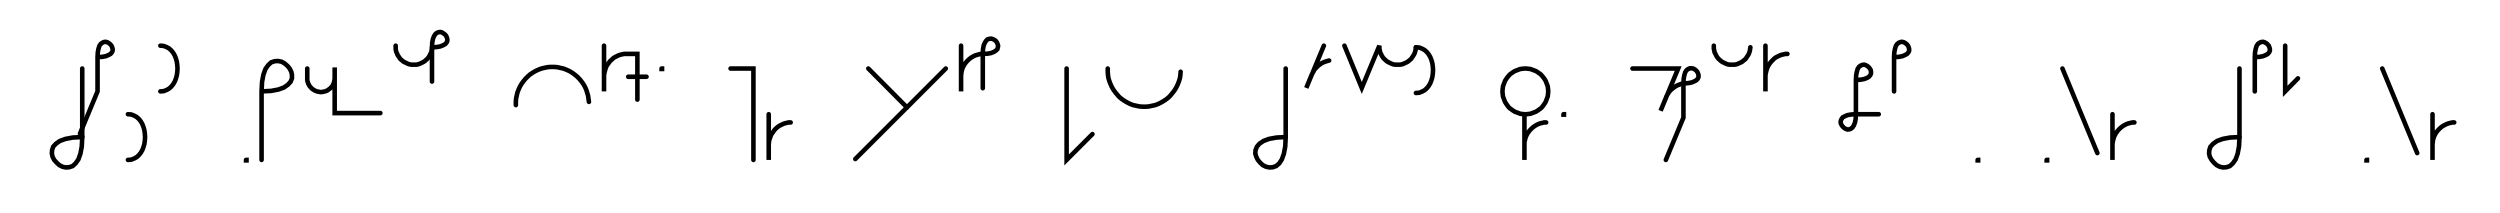 <svg xmlns="http://www.w3.org/2000/svg" width="1094.342" height="93.309" style="fill:none; stroke-linecap:round;">
    <rect width="100%" height="100%" fill="#FFFFFF" />
<path stroke="#000000" stroke-width="2" d="M 550,75" />
<path stroke="#000000" stroke-width="2" d="M 36,30 36,60" />
<path stroke="#000000" stroke-width="2" d="M 36,60 35.8,64.1 35.2,67.3 34.3,69.8 33.1,71.5 31.8,72.7 30.3,73.2 28.8,73.3 27.4,73 26,72.3 24.8,71.2 23.7,70 23,68.6 22.7,67.2 22.8,65.7 23.3,64.2 24.5,62.9 26.2,61.7 28.7,60.8 31.9,60.2 36,60" />
<path stroke="#000000" stroke-width="2" d="M 42.7,70" />
<path stroke="#000000" stroke-width="2" d="M 42.7,25" />
<path stroke="#000000" stroke-width="2" d="M 42.7,25 44.7,24.9 46.3,24.6 47.5,24.1 48.4,23.6 49,22.9 49.3,22.2 49.3,21.4 49.1,20.7 48.8,20 48.3,19.4 47.7,18.9 47,18.5 46.2,18.3 45.5,18.4 44.8,18.7 44.1,19.2 43.5,20.1 43.1,21.4 42.8,23 42.7,25 42.7,40 35,58.5" />
<path stroke="#000000" stroke-width="2" d="M 56,70" />
<path stroke="#000000" stroke-width="2" d="M 56,50" />
<path stroke="#000000" stroke-width="2" d="M 56,50 57.4,50.1 58.7,50.6 59.8,51.2 60.8,52.1 61.6,53.1 62.3,54.3 62.8,55.6 63.2,57 63.4,58.5 63.5,60 63.4,61.5 63.2,63 62.8,64.4 62.3,65.7 61.6,66.9 60.8,67.9 59.8,68.8 58.7,69.4 57.4,69.9 56,70" />
<path stroke="#000000" stroke-width="2" d="M 70.2,70" />
<path stroke="#000000" stroke-width="2" d="M 70.2,20" />
<path stroke="#000000" stroke-width="2" d="M 70.2,20 71.6,20.1 72.9,20.6 74,21.2 75,22.1 75.8,23.1 76.5,24.3 77,25.6 77.4,27 77.6,28.5 77.7,30 77.6,31.5 77.4,33 77,34.4 76.5,35.7 75.8,36.9 75,37.9 74,38.8 72.9,39.4 71.6,39.9 70.2,40" />
<path stroke="#000000" stroke-width="2" d="M 107.7,70" />
<path stroke="#000000" stroke-width="2" d="M 107.7,70 107.9,70 107.9,70.2 107.7,70.2 107.7,70" />
<path stroke="#000000" stroke-width="2" d="M 114.5,70" />
<path stroke="#000000" stroke-width="2" d="M 114.5,40" />
<path stroke="#000000" stroke-width="2" d="M 114.5,40 118.6,39.8 121.8,39.2 124.3,38.3 126,37.1 127.2,35.8 127.8,34.3 127.8,32.8 127.5,31.4 126.8,30 125.8,28.8 124.5,27.7 123.2,27 121.7,26.7 120.2,26.8 118.7,27.3 117.4,28.5 116.2,30.2 115.3,32.7 114.7,35.9 114.5,40 114.5,70" />
<path stroke="#000000" stroke-width="2" d="M 134.5,70" />
<path stroke="#000000" stroke-width="2" d="M 134.5,30 134.5,34 134.5,34.5 134.5,35 134.6,35.6 134.8,36.1 134.9,36.6 135.2,37 135.4,37.5 135.7,37.9 136.1,38.3 136.4,38.7 136.8,39 137.3,39.3 137.7,39.6 138.2,39.8 138.7,40 139.2,40.1 139.7,40.2 140.2,40.3 140.8,40.3 141.3,40.2 141.8,40.1 142.3,40 142.8,39.8 143.3,39.6 143.7,39.3 144.1,39 144.5,38.7 144.9,38.3 145.3,37.9 145.6,37.5 145.8,37 146,36.6 146.2,36.1 146.3,35.6 146.4,35 146.5,34.5 146.5,29.5 146.5,49.5 166.5,49.5" />
<path stroke="#000000" stroke-width="2" d="M 173.2,70" />
<path stroke="#000000" stroke-width="2" d="M 173.2,20 173.2,20.7 173.2,21.4 173.3,22.1 173.5,22.8 173.8,23.4 174,24 174.4,24.6 174.8,25.2 175.2,25.8 175.7,26.2 176.3,26.7 176.8,27.1 177.5,27.4 178.1,27.7 178.7,28 179.4,28.2 180.1,28.3 180.8,28.3 181.5,28.3 182.2,28.3 182.9,28.2 183.5,28 184.2,27.7 184.8,27.4 185.4,27.1 186,26.7 186.5,26.2 187,25.8 187.5,25.2 187.9,24.6 188.2,24 188.5,23.4 188.8,22.8 189,22.1 189.1,21.4 189.1,20.7" />
<path stroke="#000000" stroke-width="2" d="M 189.1,20.7 191.2,20.6 192.8,20.3 194,19.8 194.9,19.3 195.5,18.6 195.8,17.9 195.8,17.1 195.6,16.4 195.3,15.7 194.8,15.1 194.1,14.6 193.5,14.2 192.7,14 192,14.1 191.2,14.4 190.6,14.9 190,15.8 189.5,17.1 189.2,18.7 189.1,20.7 189.1,35.7" />
<path stroke="#000000" stroke-width="2" d="M 225.8,70" />
<path stroke="#000000" stroke-width="2" d="M 225.8,46 225.8,44.6 225.9,43.2 226.2,41.8 226.5,40.5 227,39.2 227.6,37.9 228.3,36.7 229.1,35.6 230,34.5 231,33.5 232,32.6 233.2,31.8 234.4,31.1 235.7,30.5 237,30 238.3,29.7 239.7,29.4 241.1,29.3 242.5,29.3 243.9,29.4 245.2,29.7 246.6,30 247.9,30.5 249.2,31.1 250.4,31.8 251.5,32.6 252.6,33.5 253.6,34.5 254.5,35.6 255.3,36.7 256,37.9 256.6,39.2 257,40.5 257.4,41.8 257.6,43.2 257.8,44.6" />
<path stroke="#000000" stroke-width="2" d="M 264.4,70" />
<path stroke="#000000" stroke-width="2" d="M 264.4,20 264.4,40 264.4,34 264.4,33.1 264.5,32.3 264.7,31.4 264.9,30.6 265.2,29.7 265.5,28.9 266,28.2 266.5,27.5 267,26.8 267.7,26.2 268.3,25.6 269,25.1 269.8,24.7 270.6,24.3 271.4,24 272.3,23.8 273.1,23.6 274,23.6 279,23.6 279,43.6" />
<path stroke="#000000" stroke-width="2" d="M 279,33.6" />
<path stroke="#000000" stroke-width="2" d="M 275,33.6 283,33.6" />
<path stroke="#000000" stroke-width="2" d="M 289.6,70" />
<path stroke="#000000" stroke-width="2" d="M 289.6,30 289.8,30 289.8,30.2 289.6,30.2 289.6,30" />
<path stroke="#000000" stroke-width="2" d="M 319.8,70" />
<path stroke="#000000" stroke-width="2" d="M 319.8,30 329.8,30 329.8,70" />
<path stroke="#000000" stroke-width="2" d="M 336.5,70" />
<path stroke="#000000" stroke-width="2" d="M 336.5,50 336.5,70 336.5,64 336.5,63.1 336.6,62.3 336.7,61.4 337,60.6 337.3,59.7 337.6,58.9 338.1,58.2 338.6,57.5 339.1,56.8 339.7,56.2 340.4,55.6 341.1,55.1 341.9,54.7 342.7,54.3 343.5,54 344.3,53.8 345.2,53.6 346.1,53.6" />
<path stroke="#000000" stroke-width="2" d="M 376.1,70" />
<path stroke="#000000" stroke-width="2" d="M 380.1,30 397,47" />
<path stroke="#000000" stroke-width="2" d="M 414,30 374.4,69.6" />
<path stroke="#000000" stroke-width="2" d="M 420.7,70" />
<path stroke="#000000" stroke-width="2" d="M 420.7,20 420.7,40 420.7,34 420.7,33.1 420.8,32.3 420.9,31.4 421.1,30.6 421.4,29.7 421.8,28.9 422.2,28.2 422.7,27.5 423.3,26.8 423.9,26.2 424.6,25.6 425.3,25.1 426,24.7 426.8,24.3 427.7,24 428.5,23.8 429.4,23.6 430.2,23.6" />
<path stroke="#000000" stroke-width="2" d="M 430.2,23.6 432.3,23.5 433.9,23.2 435.1,22.7 436,22.1 436.6,21.5 436.8,20.7 436.9,20 436.7,19.3 436.4,18.6 435.9,17.9 435.2,17.4 434.6,17.1 433.8,16.9 433.1,17 432.3,17.2 431.7,17.8 431.1,18.7 430.6,19.9 430.3,21.5 430.2,23.6 430.2,38.6" />
<path stroke="#000000" stroke-width="2" d="M 466.9,70" />
<path stroke="#000000" stroke-width="2" d="M 466.9,30 466.9,70 478.2,58.7" />
<path stroke="#000000" stroke-width="2" d="M 484.9,70" />
<path stroke="#000000" stroke-width="2" d="M 484.9,30 484.9,31.4 485,32.8 485.2,34.2 485.6,35.5 486.1,36.8 486.7,38.1 487.4,39.3 488.2,40.4 489.1,41.5 490,42.5 491.1,43.4 492.3,44.2 493.5,44.9 494.7,45.5 496,46 497.4,46.3 498.8,46.6 500.2,46.7 501.5,46.7 502.9,46.6 504.3,46.3 505.7,46 507,45.5 508.2,44.9 509.4,44.2 510.6,43.4 511.7,42.5 512.6,41.5 513.5,40.4 514.3,39.3 515,38.1 515.6,36.8 516.1,35.5 516.5,34.2 516.7,32.8 516.8,31.4" />
<path stroke="#000000" stroke-width="2" d="M 546.8,70" />
<path stroke="#000000" stroke-width="2" d="M 562.8,30 562.8,60" />
<path stroke="#000000" stroke-width="2" d="M 562.8,60 562.6,64.1 562,67.3 561.1,69.8 560,71.5 558.6,72.7 557.2,73.2 555.7,73.3 554.2,73 552.8,72.3 551.6,71.2 550.6,70 549.9,68.6 549.5,67.2 549.6,65.7 550.2,64.2 551.3,62.9 553.1,61.7 555.5,60.8 558.8,60.2 562.8,60" />
<path stroke="#000000" stroke-width="2" d="M 569.5,70" />
<path stroke="#000000" stroke-width="2" d="M 579.5,20 571.8,38.5 574.1,32.9 574.5,32.1 574.9,31.4 575.3,30.6 575.9,29.9 576.5,29.3 577.1,28.7 577.8,28.2 578.5,27.7 579.3,27.3 580.1,27 581,26.7 581.8,26.5" />
<path stroke="#000000" stroke-width="2" d="M 588.5,70" />
<path stroke="#000000" stroke-width="2" d="M 588.5,20 596.1,38.5 603.8,20 603.8,20.7 603.8,21.4 604,22.1 604.1,22.8 604.4,23.4 604.7,24 605,24.6 605.4,25.2 605.9,25.8 606.4,26.2 606.9,26.7 607.5,27.1 608.1,27.4 608.7,27.7 609.4,28 610,28.2 610.7,28.3 611.4,28.3 612.1,28.3 612.8,28.3 613.5,28.2 614.2,28 614.8,27.7 615.5,27.4 616.1,27.1 616.6,26.7 617.2,26.2 617.7,25.8 618.1,25.2 618.5,24.6 618.9,24 619.2,23.4 619.4,22.8 619.6,22.1 619.7,21.4 619.8,20.7" />
<path stroke="#000000" stroke-width="2" d="M 619.8,20.7 621.2,20.8 622.5,21.3 623.6,21.9 624.6,22.8 625.4,23.8 626.1,25 626.6,26.3 627,27.7 627.2,29.2 627.3,30.7 627.2,32.2 627,33.7 626.6,35.1 626.1,36.4 625.4,37.6 624.6,38.6 623.6,39.5 622.5,40.1 621.2,40.6 619.8,40.7" />
<path stroke="#000000" stroke-width="2" d="M 657.3,70" />
<path stroke="#000000" stroke-width="2" d="M 667.3,50 668.1,50 669,49.9 669.9,49.8 670.7,49.5 671.5,49.2 672.3,48.9 673.1,48.4 673.8,47.9 674.5,47.4 675.1,46.8 675.6,46.1 676.1,45.4 676.6,44.6 676.9,43.8 677.2,43 677.5,42.2 677.6,41.3 677.7,40.4 677.7,39.6 677.6,38.7 677.5,37.8 677.2,37 676.9,36.2 676.6,35.4 676.1,34.6 675.6,33.9 675.1,33.3 674.5,32.6 673.8,32.1 673.1,31.6 672.3,31.1 671.5,30.8 670.7,30.5 669.9,30.2 669,30.1 668.1,30 667.3,30 666.4,30.1 665.5,30.2 664.7,30.5 663.9,30.8 663.1,31.1 662.3,31.6 661.6,32.1 660.9,32.6 660.3,33.3 659.8,33.9 659.3,34.6 658.8,35.4 658.5,36.2 658.2,37 657.9,37.8 657.8,38.7 657.7,39.6 657.7,40.4 657.8,41.3 657.9,42.2 658.2,43 658.5,43.8 658.8,44.6 659.3,45.4 659.8,46.1 660.3,46.8 660.9,47.4 661.6,47.9 662.3,48.4 663.1,48.9 663.9,49.2 664.7,49.5 665.5,49.8 666.4,49.9 667.3,50 667.3,70 667.3,64 667.3,63.1 667.3,62.3 667.5,61.4 667.7,60.6 668,59.7 668.4,58.9 668.8,58.2 669.3,57.5 669.9,56.8 670.5,56.2 671.2,55.6 671.9,55.1 672.6,54.7 673.4,54.3 674.2,54 675.1,53.8 675.9,53.6 676.8,53.6" />
<path stroke="#000000" stroke-width="2" d="M 684.4,70" />
<path stroke="#000000" stroke-width="2" d="M 684.4,50 684.6,50 684.6,50.2 684.4,50.2 684.4,50" />
<path stroke="#000000" stroke-width="2" d="M 714.6,70" />
<path stroke="#000000" stroke-width="2" d="M 714.6,30 734.6,30 726.9,48.5 729.2,42.9 729.5,42.1 729.9,41.4 730.4,40.6 730.9,39.9 731.5,39.3 732.2,38.7 732.9,38.2 733.6,37.7 734.4,37.3 735.2,37 736,36.7 736.9,36.5" />
<path stroke="#000000" stroke-width="2" d="M 736.9,36.5 738.9,36.4 740.5,36.1 741.7,35.6 742.6,35.1 743.2,34.4 743.5,33.7 743.5,32.9 743.3,32.2 743,31.5 742.5,30.9 741.9,30.4 741.2,30 740.4,29.9 739.7,29.9 739,30.2 738.3,30.7 737.7,31.6 737.3,32.9 737,34.5 736.9,36.5 736.9,51.5 729.2,70" />
<path stroke="#000000" stroke-width="2" d="M 750.2,70" />
<path stroke="#000000" stroke-width="2" d="M 750.2,20 750.2,20.7 750.2,21.4 750.4,22.1 750.5,22.8 750.8,23.4 751.1,24 751.4,24.6 751.8,25.2 752.3,25.8 752.8,26.2 753.3,26.7 753.9,27.1 754.5,27.4 755.1,27.7 755.8,28 756.4,28.2 757.1,28.3 757.8,28.3 758.5,28.3 759.2,28.3 759.9,28.2 760.6,28 761.2,27.7 761.9,27.4 762.5,27.1 763,26.7 763.6,26.2 764.1,25.8 764.5,25.2 764.9,24.6 765.3,24 765.6,23.4 765.8,22.8 766,22.1 766.1,21.4 766.2,20.7" />
<path stroke="#000000" stroke-width="2" d="M 772.8,70" />
<path stroke="#000000" stroke-width="2" d="M 772.8,20 772.8,40 772.8,34 772.8,33.1 772.9,32.3 773.1,31.4 773.3,30.6 773.6,29.7 774,28.9 774.4,28.2 774.9,27.5 775.5,26.8 776.1,26.2 776.7,25.6 777.4,25.1 778.2,24.7 779,24.3 779.8,24 780.7,23.8 781.5,23.6 782.4,23.6" />
<path stroke="#000000" stroke-width="2" d="M 812.4,70" />
<path stroke="#000000" stroke-width="2" d="M 812.4,35" />
<path stroke="#000000" stroke-width="2" d="M 812.4,35 814.4,34.9 816,34.6 817.3,34.1 818.1,33.6 818.7,32.9 819,32.2 819,31.4 818.9,30.7 818.5,30 818,29.4 817.4,28.9 816.7,28.5 816,28.3 815.2,28.4 814.5,28.7 813.8,29.2 813.2,30.1 812.8,31.4 812.5,33 812.4,35 812.4,50" />
<path stroke="#000000" stroke-width="2" d="M 812.4,50 812.3,52 812,53.6 811.5,54.9 810.9,55.8 810.3,56.3 809.6,56.6 808.8,56.7 808.1,56.5 807.4,56.1 806.8,55.6 806.3,55 805.9,54.3 805.7,53.6 805.8,52.8 806.1,52.1 806.6,51.4 807.5,50.9 808.7,50.4 810.4,50.1 812.4,50 822.4,50" />
<path stroke="#000000" stroke-width="2" d="M 829.1,70" />
<path stroke="#000000" stroke-width="2" d="M 829.1,25" />
<path stroke="#000000" stroke-width="2" d="M 829.1,25 831.1,24.9 832.7,24.6 833.9,24.1 834.8,23.6 835.4,22.9 835.7,22.2 835.7,21.4 835.5,20.7 835.2,20 834.7,19.4 834.1,18.9 833.4,18.5 832.6,18.3 831.9,18.4 831.2,18.7 830.5,19.2 829.9,20.1 829.5,21.4 829.2,23 829.1,25 829.1,40" />
<path stroke="#000000" stroke-width="2" d="M 865.7,70" />
<path stroke="#000000" stroke-width="2" d="M 865.7,70 865.9,70 865.9,70.2 865.7,70.2 865.7,70" />
<path stroke="#000000" stroke-width="2" d="M 895.9,70" />
<path stroke="#000000" stroke-width="2" d="M 895.9,70 896.1,70 896.1,70.2 895.9,70.2 895.9,70" />
<path stroke="#000000" stroke-width="2" d="M 902.8,70" />
<path stroke="#000000" stroke-width="2" d="M 902.8,30 918.1,67" />
<path stroke="#000000" stroke-width="2" d="M 924.7,70" />
<path stroke="#000000" stroke-width="2" d="M 924.7,50 924.7,70 924.7,64 924.7,63.1 924.8,62.3 925,61.4 925.2,60.6 925.5,59.7 925.9,58.9 926.3,58.2 926.8,57.5 927.4,56.8 928,56.2 928.7,55.6 929.4,55.1 930.1,54.7 930.9,54.3 931.7,54 932.6,53.8 933.4,53.6 934.3,53.6" />
<path stroke="#000000" stroke-width="2" d="M 964.3,70" />
<path stroke="#000000" stroke-width="2" d="M 980.3,30 980.3,60" />
<path stroke="#000000" stroke-width="2" d="M 980.3,60 980.1,64.1 979.5,67.3 978.6,69.8 977.4,71.5 976.1,72.7 974.6,73.2 973.1,73.3 971.7,73 970.3,72.3 969.1,71.2 968.1,70 967.3,68.6 967,67.2 967.1,65.7 967.6,64.2 968.8,62.9 970.5,61.7 973,60.8 976.2,60.2 980.3,60" />
<path stroke="#000000" stroke-width="2" d="M 987,70" />
<path stroke="#000000" stroke-width="2" d="M 987,25" />
<path stroke="#000000" stroke-width="2" d="M 987,25 989,24.9 990.6,24.6 991.8,24.1 992.7,23.6 993.3,22.9 993.6,22.2 993.6,21.4 993.4,20.7 993.1,20 992.6,19.4 992,18.9 991.3,18.5 990.6,18.3 989.8,18.4 989.1,18.7 988.4,19.2 987.8,20.1 987.4,21.4 987.1,23 987,25 987,40" />
<path stroke="#000000" stroke-width="2" d="M 1000.3,70" />
<path stroke="#000000" stroke-width="2" d="M 1000.3,20 1000.3,40 1005.9,34.3" />
<path stroke="#000000" stroke-width="2" d="M 1035.9,70" />
<path stroke="#000000" stroke-width="2" d="M 1035.9,70 1036.1,70 1036.1,70.2 1035.9,70.2 1035.9,70" />
<path stroke="#000000" stroke-width="2" d="M 1042.8,70" />
<path stroke="#000000" stroke-width="2" d="M 1042.8,30 1058.1,67" />
<path stroke="#000000" stroke-width="2" d="M 1064.8,70" />
<path stroke="#000000" stroke-width="2" d="M 1064.8,50 1064.8,70 1064.8,64 1064.8,63.1 1064.9,62.3 1065,61.4 1065.2,60.6 1065.5,59.7 1065.9,58.9 1066.3,58.2 1066.8,57.5 1067.4,56.8 1068,56.2 1068.7,55.6 1069.4,55.1 1070.2,54.7 1071,54.3 1071.8,54 1072.6,53.8 1073.5,53.6 1074.3,53.6" />
<path stroke="#000000" stroke-width="2" d="M 1104.3,70" />
</svg>